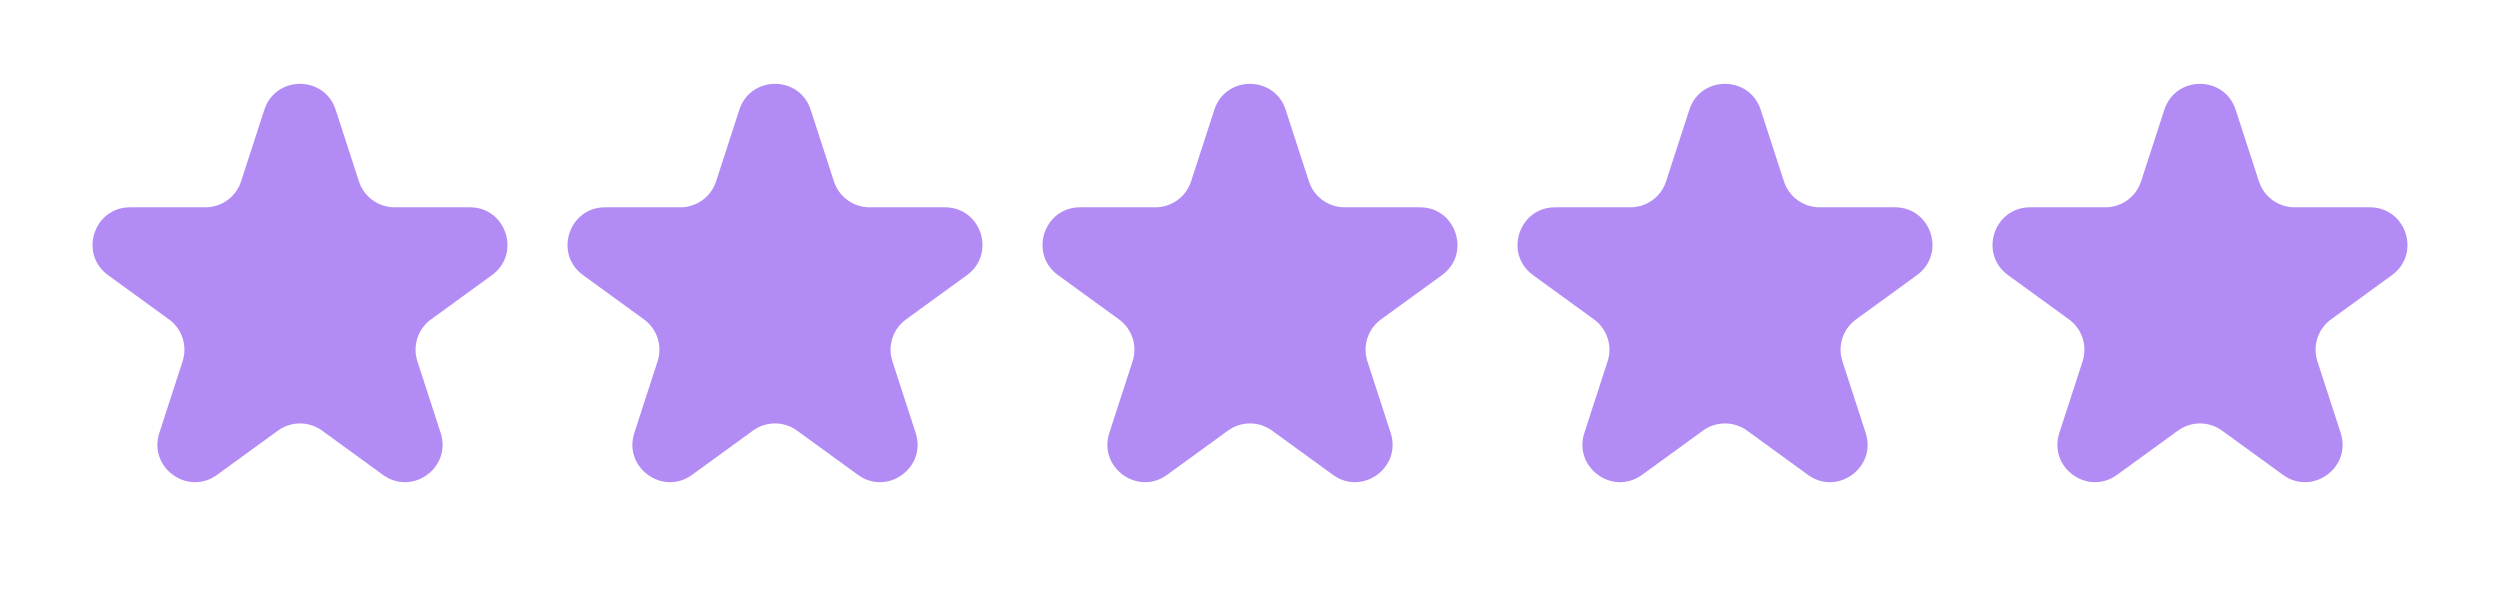<svg xmlns="http://www.w3.org/2000/svg" width="133" height="32" viewBox="0 0 133 32" fill="none"><path d="M14.063 5.839C14.66 4.001 17.26 4.001 17.857 5.839L19.095 9.65C19.362 10.472 20.128 11.028 20.993 11.028H24.999C26.931 11.028 27.735 13.501 26.172 14.637L22.93 16.992C22.231 17.5 21.939 18.4 22.206 19.222L23.444 23.032C24.041 24.87 21.937 26.399 20.374 25.263L17.133 22.908C16.433 22.4 15.487 22.4 14.787 22.908L11.546 25.263C9.983 26.399 7.879 24.87 8.476 23.032L9.714 19.222C9.981 18.4 9.689 17.5 8.99 16.992L5.748 14.637C4.185 13.501 4.989 11.028 6.921 11.028H10.927C11.792 11.028 12.558 10.472 12.825 9.65L14.063 5.839Z" fill="#B28CF4"></path><path d="M39.333 5.839C39.93 4.001 42.53 4.001 43.128 5.839L44.365 9.65C44.633 10.472 45.399 11.028 46.263 11.028H50.269C52.202 11.028 53.005 13.501 51.442 14.637L48.201 16.992C47.501 17.5 47.209 18.4 47.476 19.222L48.714 23.032C49.311 24.87 47.207 26.399 45.644 25.263L42.403 22.908C41.704 22.4 40.757 22.4 40.058 22.908L36.816 25.263C35.253 26.399 33.149 24.87 33.746 23.032L34.984 19.222C35.252 18.4 34.959 17.5 34.26 16.992L31.019 14.637C29.455 13.501 30.259 11.028 32.191 11.028H36.197C37.062 11.028 37.828 10.472 38.095 9.65L39.333 5.839Z" fill="#B28CF4"></path><path d="M64.603 5.839C65.2 4.001 67.8 4.001 68.397 5.839L69.635 9.65C69.902 10.472 70.668 11.028 71.533 11.028H75.539C77.472 11.028 78.275 13.501 76.712 14.637L73.47 16.992C72.771 17.5 72.479 18.4 72.746 19.222L73.984 23.032C74.581 24.87 72.477 26.399 70.914 25.263L67.673 22.908C66.973 22.4 66.027 22.4 65.327 22.908L62.086 25.263C60.523 26.399 58.419 24.87 59.016 23.032L60.254 19.222C60.521 18.4 60.229 17.5 59.53 16.992L56.288 14.637C54.725 13.501 55.529 11.028 57.461 11.028H61.467C62.332 11.028 63.098 10.472 63.365 9.65L64.603 5.839Z" fill="#B28CF4"></path><path d="M89.873 5.839C90.47 4.001 93.07 4.001 93.668 5.839L94.906 9.65C95.173 10.472 95.939 11.028 96.803 11.028H100.809C102.742 11.028 103.545 13.501 101.982 14.637L98.741 16.992C98.041 17.5 97.749 18.4 98.016 19.222L99.254 23.032C99.851 24.87 97.747 26.399 96.184 25.263L92.943 22.908C92.244 22.4 91.297 22.4 90.598 22.908L87.356 25.263C85.793 26.399 83.689 24.87 84.287 23.032L85.525 19.222C85.792 18.4 85.499 17.5 84.8 16.992L81.559 14.637C79.995 13.501 80.799 11.028 82.731 11.028H86.737C87.602 11.028 88.368 10.472 88.635 9.65L89.873 5.839Z" fill="#B28CF4"></path><path d="M115.143 5.839C115.74 4.001 118.34 4.001 118.937 5.839L120.175 9.65C120.442 10.472 121.208 11.028 122.073 11.028H126.079C128.011 11.028 128.815 13.501 127.252 14.637L124.01 16.992C123.311 17.5 123.019 18.4 123.286 19.222L124.524 23.032C125.121 24.87 123.017 26.399 121.454 25.263L118.213 22.908C117.513 22.4 116.567 22.4 115.867 22.908L112.626 25.263C111.063 26.399 108.959 24.87 109.556 23.032L110.794 19.222C111.061 18.4 110.769 17.5 110.07 16.992L106.828 14.637C105.265 13.501 106.069 11.028 108.001 11.028H112.007C112.872 11.028 113.638 10.472 113.905 9.65L115.143 5.839Z" fill="#B28CF4"></path></svg>